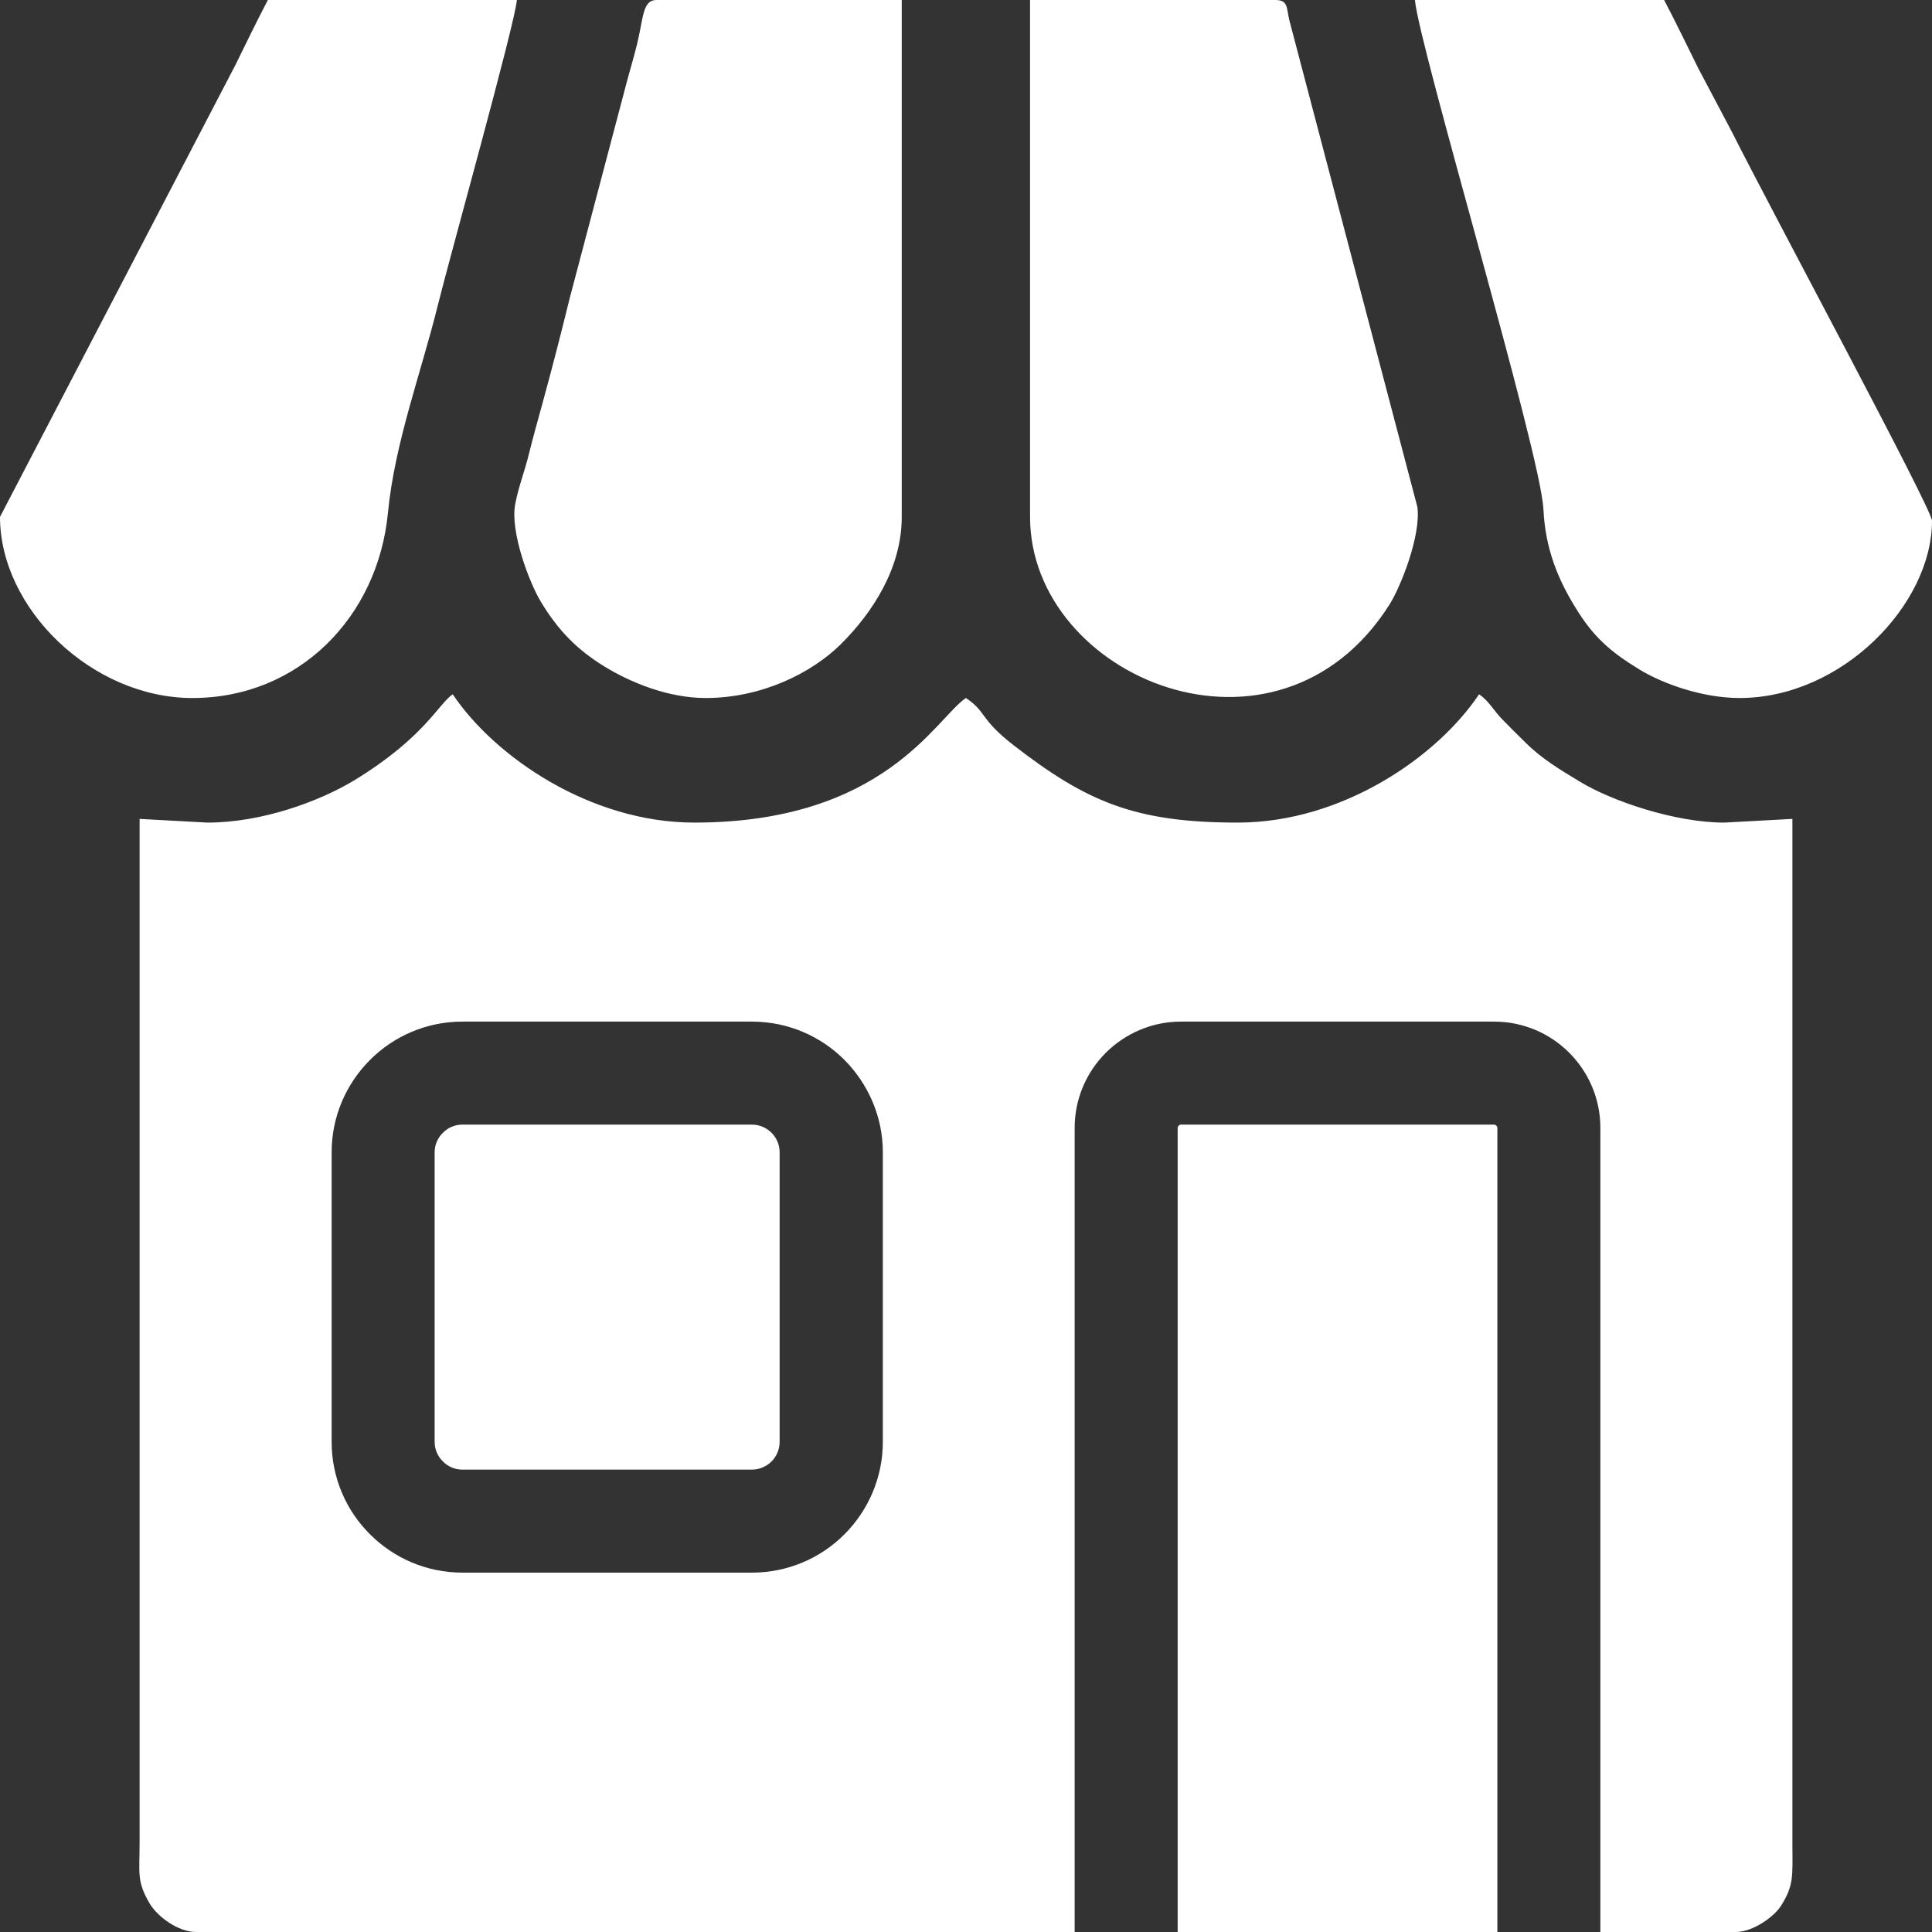 <?xml version="1.0" encoding="UTF-8"?> <!-- Creator: CorelDRAW 2019 (64-Bit) --> <svg xmlns="http://www.w3.org/2000/svg" xmlns:xlink="http://www.w3.org/1999/xlink" xml:space="preserve" width="850px" height="850px" style="shape-rendering:geometricPrecision; text-rendering:geometricPrecision; image-rendering:optimizeQuality; fill-rule:evenodd; clip-rule:evenodd" viewBox="0 0 92.471 92.471"><rect x="0" y="0" width="92.471" height="92.471" fill="#333333" stroke="none"/> <defs> <style type="text/css"> <![CDATA[ .fil0 {fill:none} .fil1 {fill:white} ]]> </style> </defs> <g id="Layer_x0020_1">  <rect class="fil0" width="92.471" height="92.471"></rect> <path class="fil1" d="M0 24.739c0,4.399 4.409,8.67 9.211,8.67 5.107,0 8.886,-3.897 9.358,-8.877 0.325,-3.336 1.584,-6.681 2.381,-9.899 0.552,-2.244 3.701,-13.501 3.789,-14.633l-11.917 0c-0.541,1.024 -1.023,2.037 -1.564,3.129l-11.258 21.61 0 0zm22.131 24.158l13.856 0c1.732,0 3.296,0.699 4.428,1.831 1.132,1.141 1.84,2.706 1.84,4.428l0 13.855c0,1.722 -0.708,3.297 -1.84,4.428 -1.132,1.132 -2.696,1.831 -4.428,1.831l-13.856 0c-1.722,0 -3.286,-0.699 -4.418,-1.831 -1.141,-1.131 -1.84,-2.706 -1.84,-4.428l0 -13.855c0,-1.722 0.699,-3.287 1.84,-4.428 1.132,-1.132 2.696,-1.831 4.418,-1.831zm13.856 4.93l-13.856 0c-0.364,0 -0.698,0.148 -0.934,0.394 -0.246,0.236 -0.394,0.571 -0.394,0.935l0 13.855c0,0.364 0.148,0.699 0.394,0.935 0.236,0.246 0.57,0.394 0.934,0.394l13.856 0c0.364,0 0.698,-0.148 0.944,-0.394 0.237,-0.236 0.384,-0.571 0.384,-0.935l0 -13.855c0,-0.364 -0.147,-0.699 -0.384,-0.935 -0.246,-0.246 -0.58,-0.394 -0.944,-0.394zm47.273 -20.418c4.891,0 9.211,-4.468 9.211,-8.483 0,-0.571 -7.715,-14.898 -9.575,-18.608l-1.623 -3.071c-0.532,-1.072 -1.063,-2.184 -1.624,-3.247l-11.927 0c0.187,2.195 6.023,21.689 6.151,24.375 0.088,1.899 0.708,3.356 1.495,4.645 0.866,1.436 1.673,2.155 3.11,3.03 1.151,0.699 3.041,1.359 4.782,1.359l0 0zm-49.487 0c2.696,0 5.077,-1.201 6.465,-2.569 1.555,-1.545 2.922,-3.68 2.922,-6.101l0 -24.739 -11.739 0c-0.679,0 -0.62,0.866 -0.935,2.136 -0.187,0.757 -0.463,1.653 -0.65,2.41l-2.568 9.723c-0.413,1.683 -0.826,3.296 -1.299,5.018 -0.197,0.719 -0.462,1.663 -0.649,2.421 -0.207,0.856 -0.512,1.614 -0.66,2.421 -0.256,1.328 0.689,3.798 1.24,4.694 0.817,1.348 1.713,2.273 3.051,3.09 1.19,0.728 3.001,1.496 4.822,1.496l0 0zm15.528 -8.67c0,7.715 11.838,12.655 17.201,4.202 0.551,-0.876 1.515,-3.316 1.338,-4.674l-6.13 -23.303c-0.138,-0.59 -0.05,-0.964 -0.669,-0.964l-11.74 0 0 24.739 0 0zm-39.372 14.633l-3.247 -0.177 0 48.936c0,1.545 -0.148,1.89 0.472,2.962 0.374,0.64 1.368,1.378 2.234,1.378l42.048 0 0 -38.486c0,-1.407 0.571,-2.677 1.496,-3.602 0.925,-0.915 2.194,-1.486 3.592,-1.486l14.987 0c1.407,0 2.676,0.571 3.592,1.486 0.925,0.925 1.495,2.195 1.495,3.602l0 38.486 6.475 0c0.827,0 1.841,-0.728 2.175,-1.26 0.6,-0.964 0.551,-1.367 0.541,-2.893l0 -49.123 -3.257 0.177c-2.371,0 -5.383,-1.033 -6.898,-1.949 -0.974,-0.59 -1.84,-1.102 -2.627,-1.889 -0.404,-0.394 -0.689,-0.679 -1.083,-1.082 -0.433,-0.433 -0.649,-0.896 -1.132,-1.221 -2.007,3.002 -6.553,6.141 -11.552,6.141 -4.901,0 -7.223,-0.984 -10.736,-3.71 -1.624,-1.26 -1.279,-1.594 -2.273,-2.253 -1.447,0.974 -3.897,5.963 -13,5.963 -4.979,0 -9.555,-3.149 -11.562,-6.141 -0.689,0.463 -1.348,2.067 -4.724,4.124 -1.663,1.003 -4.408,2.017 -7.016,2.017l0 0zm46.437 53.099l15.302 0 0 -38.486c0,-0.049 -0.019,-0.079 -0.049,-0.108 -0.029,-0.03 -0.069,-0.05 -0.108,-0.05l-14.987 0c-0.04,0 -0.079,0.02 -0.108,0.05 -0.03,0.029 -0.05,0.059 -0.05,0.108l0 38.486z"></path> </g> </svg> 
